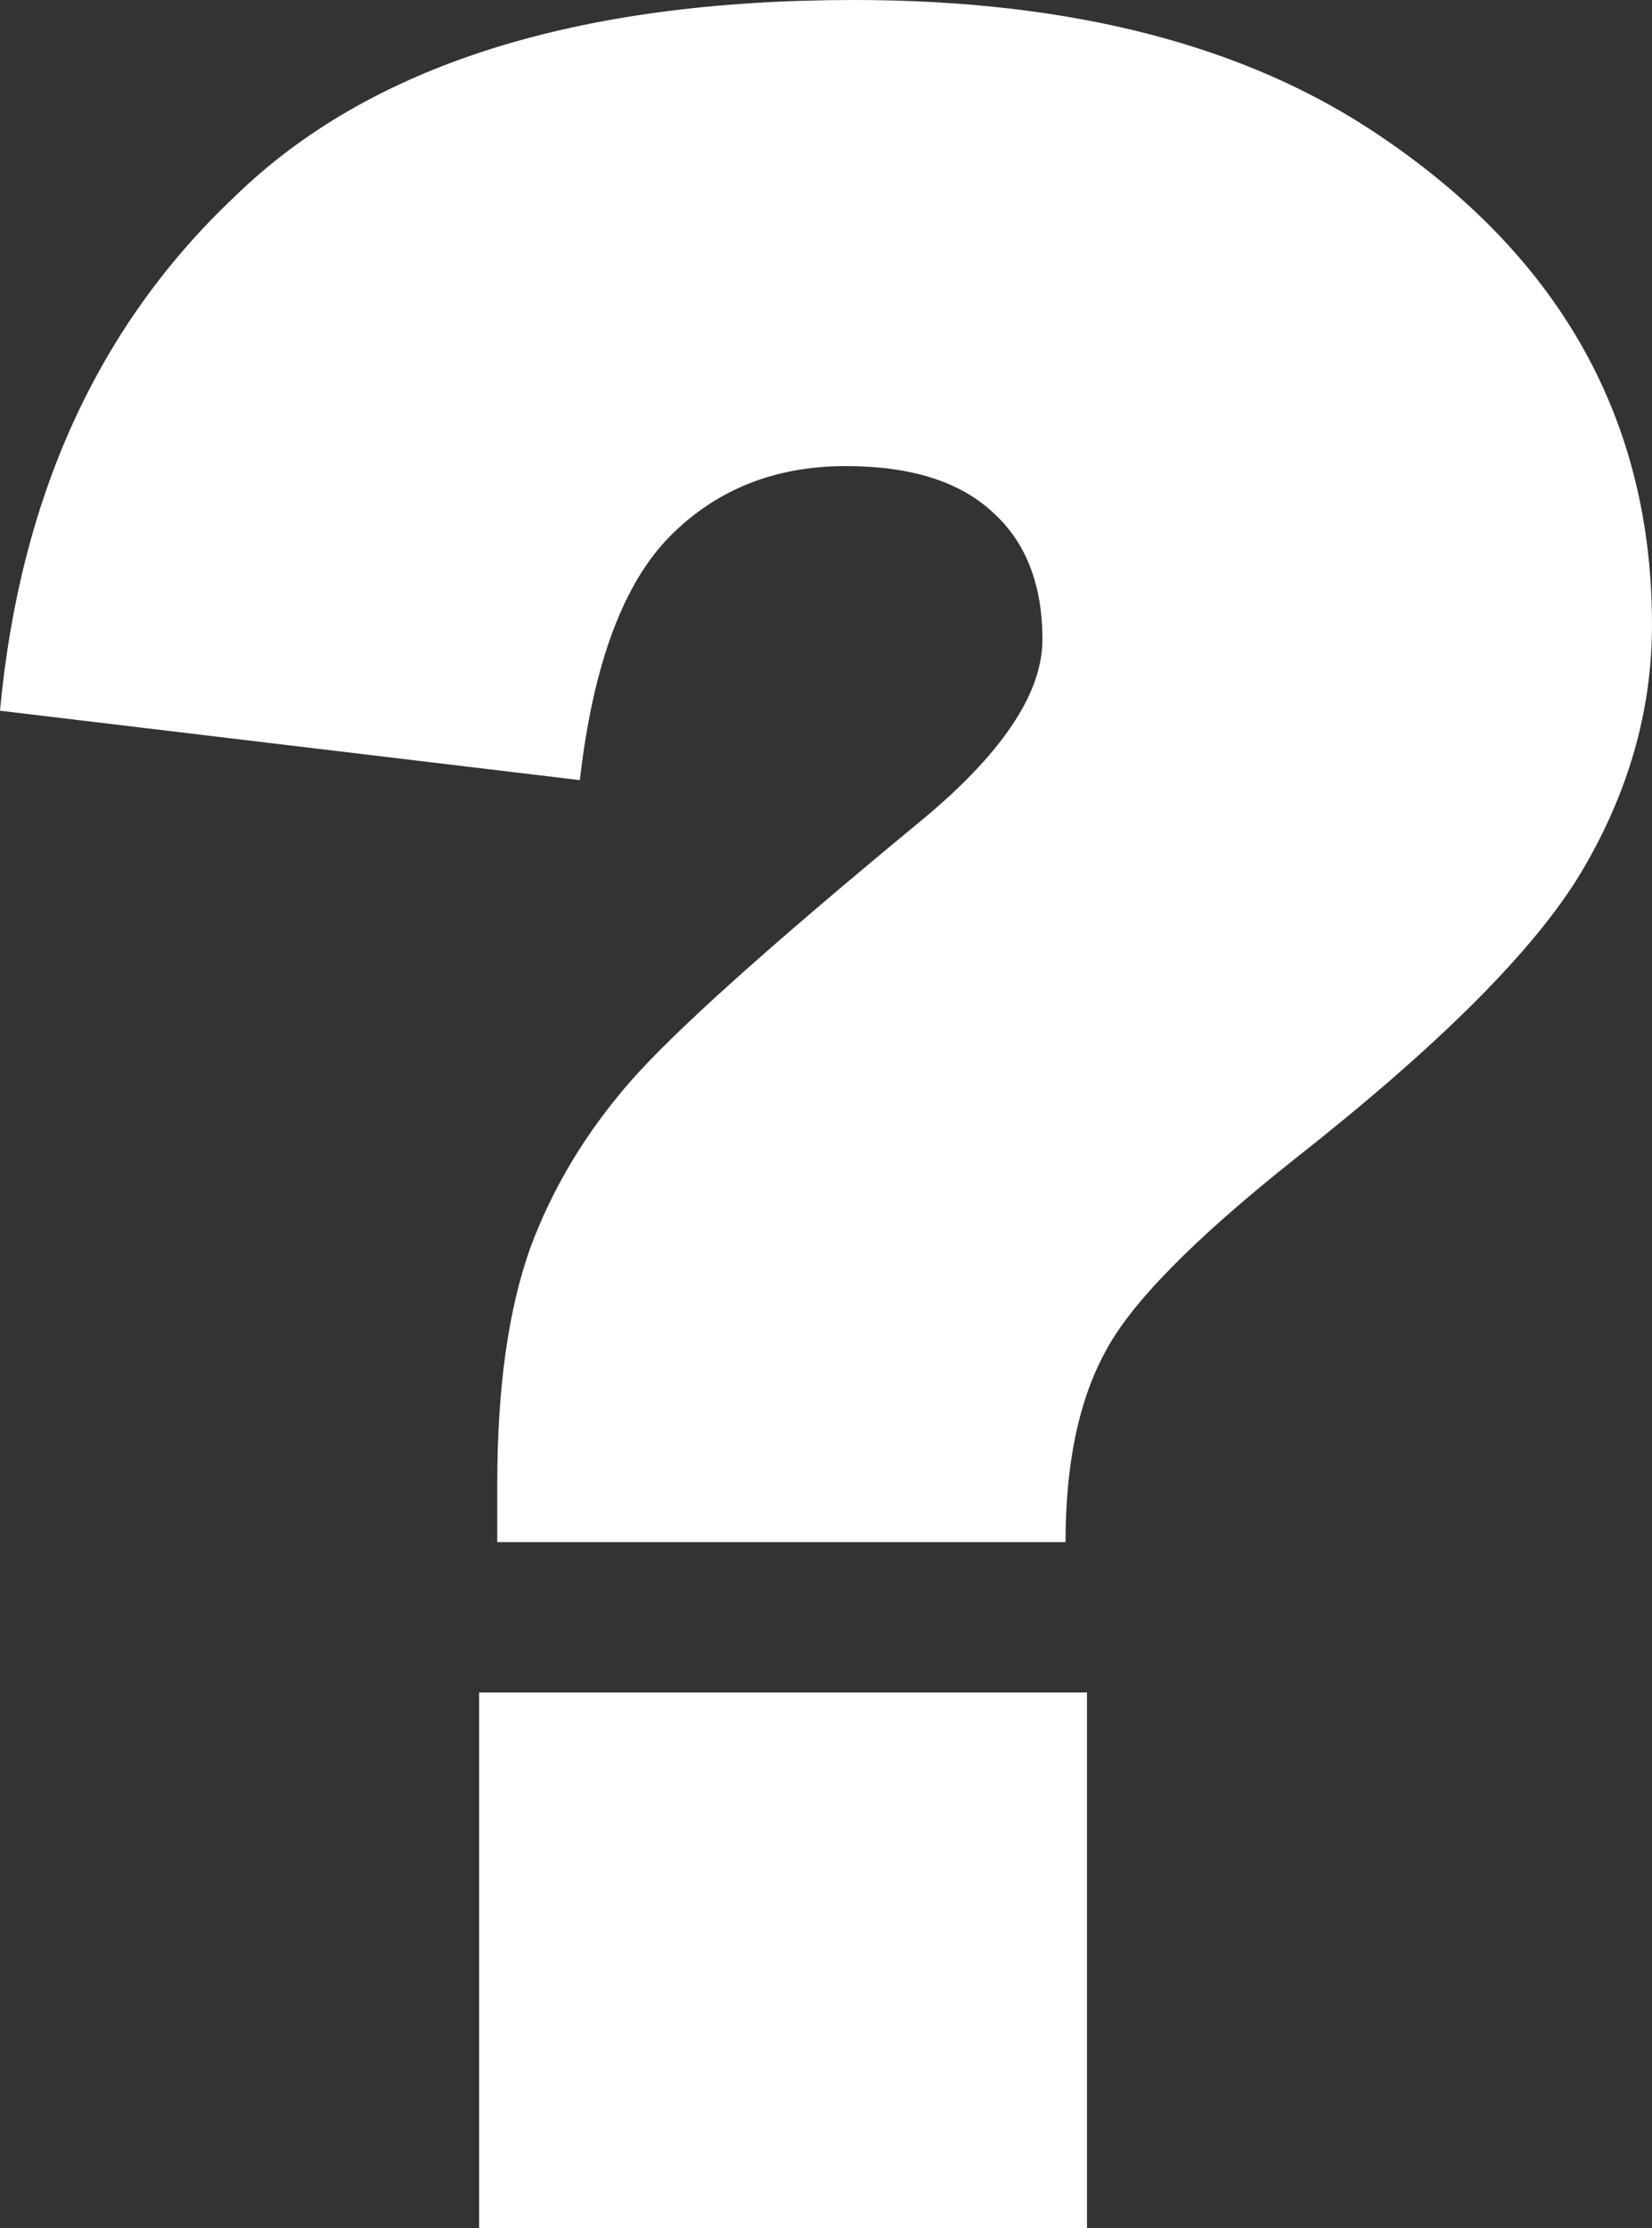 <?xml version="1.0" encoding="UTF-8" standalone="no"?>
<svg xmlns:xlink="http://www.w3.org/1999/xlink" height="67.4px" width="50.0px" xmlns="http://www.w3.org/2000/svg">
  <rect width="100%" height="100%" fill="#333333" stroke="none"/>
  <g transform="matrix(1.0, 0.0, 0.0, 1.0, 45.6, 32.9)">
    <path d="M-38.5 -26.95 Q-32.4 -32.9 -19.75 -32.9 -9.9 -32.9 -3.85 -28.8 4.4 -23.25 4.4 -14.0 4.4 -10.1 2.25 -6.5 0.15 -3.0 -6.4 2.15 -11.0 5.8 -12.15 8.0 -13.35 10.2 -13.35 13.75 L-30.55 13.75 -30.55 12.0 Q-30.55 7.65 -29.55 4.85 -28.55 2.15 -26.55 -0.15 -24.6 -2.4 -17.75 -8.05 -14.05 -11.1 -14.05 -13.55 -14.05 -16.05 -15.55 -17.4 -17.05 -18.8 -20.0 -18.8 -23.2 -18.8 -25.3 -16.7 -27.45 -14.55 -28.05 -9.3 L-45.6 -11.4 Q-44.7 -21.1 -38.5 -26.95 M-12.7 18.3 L-12.7 34.5 -31.1 34.5 -31.1 18.3 -12.7 18.3" fill="#ffffff" fill-rule="evenodd" stroke="none"/>
  </g>
</svg>
